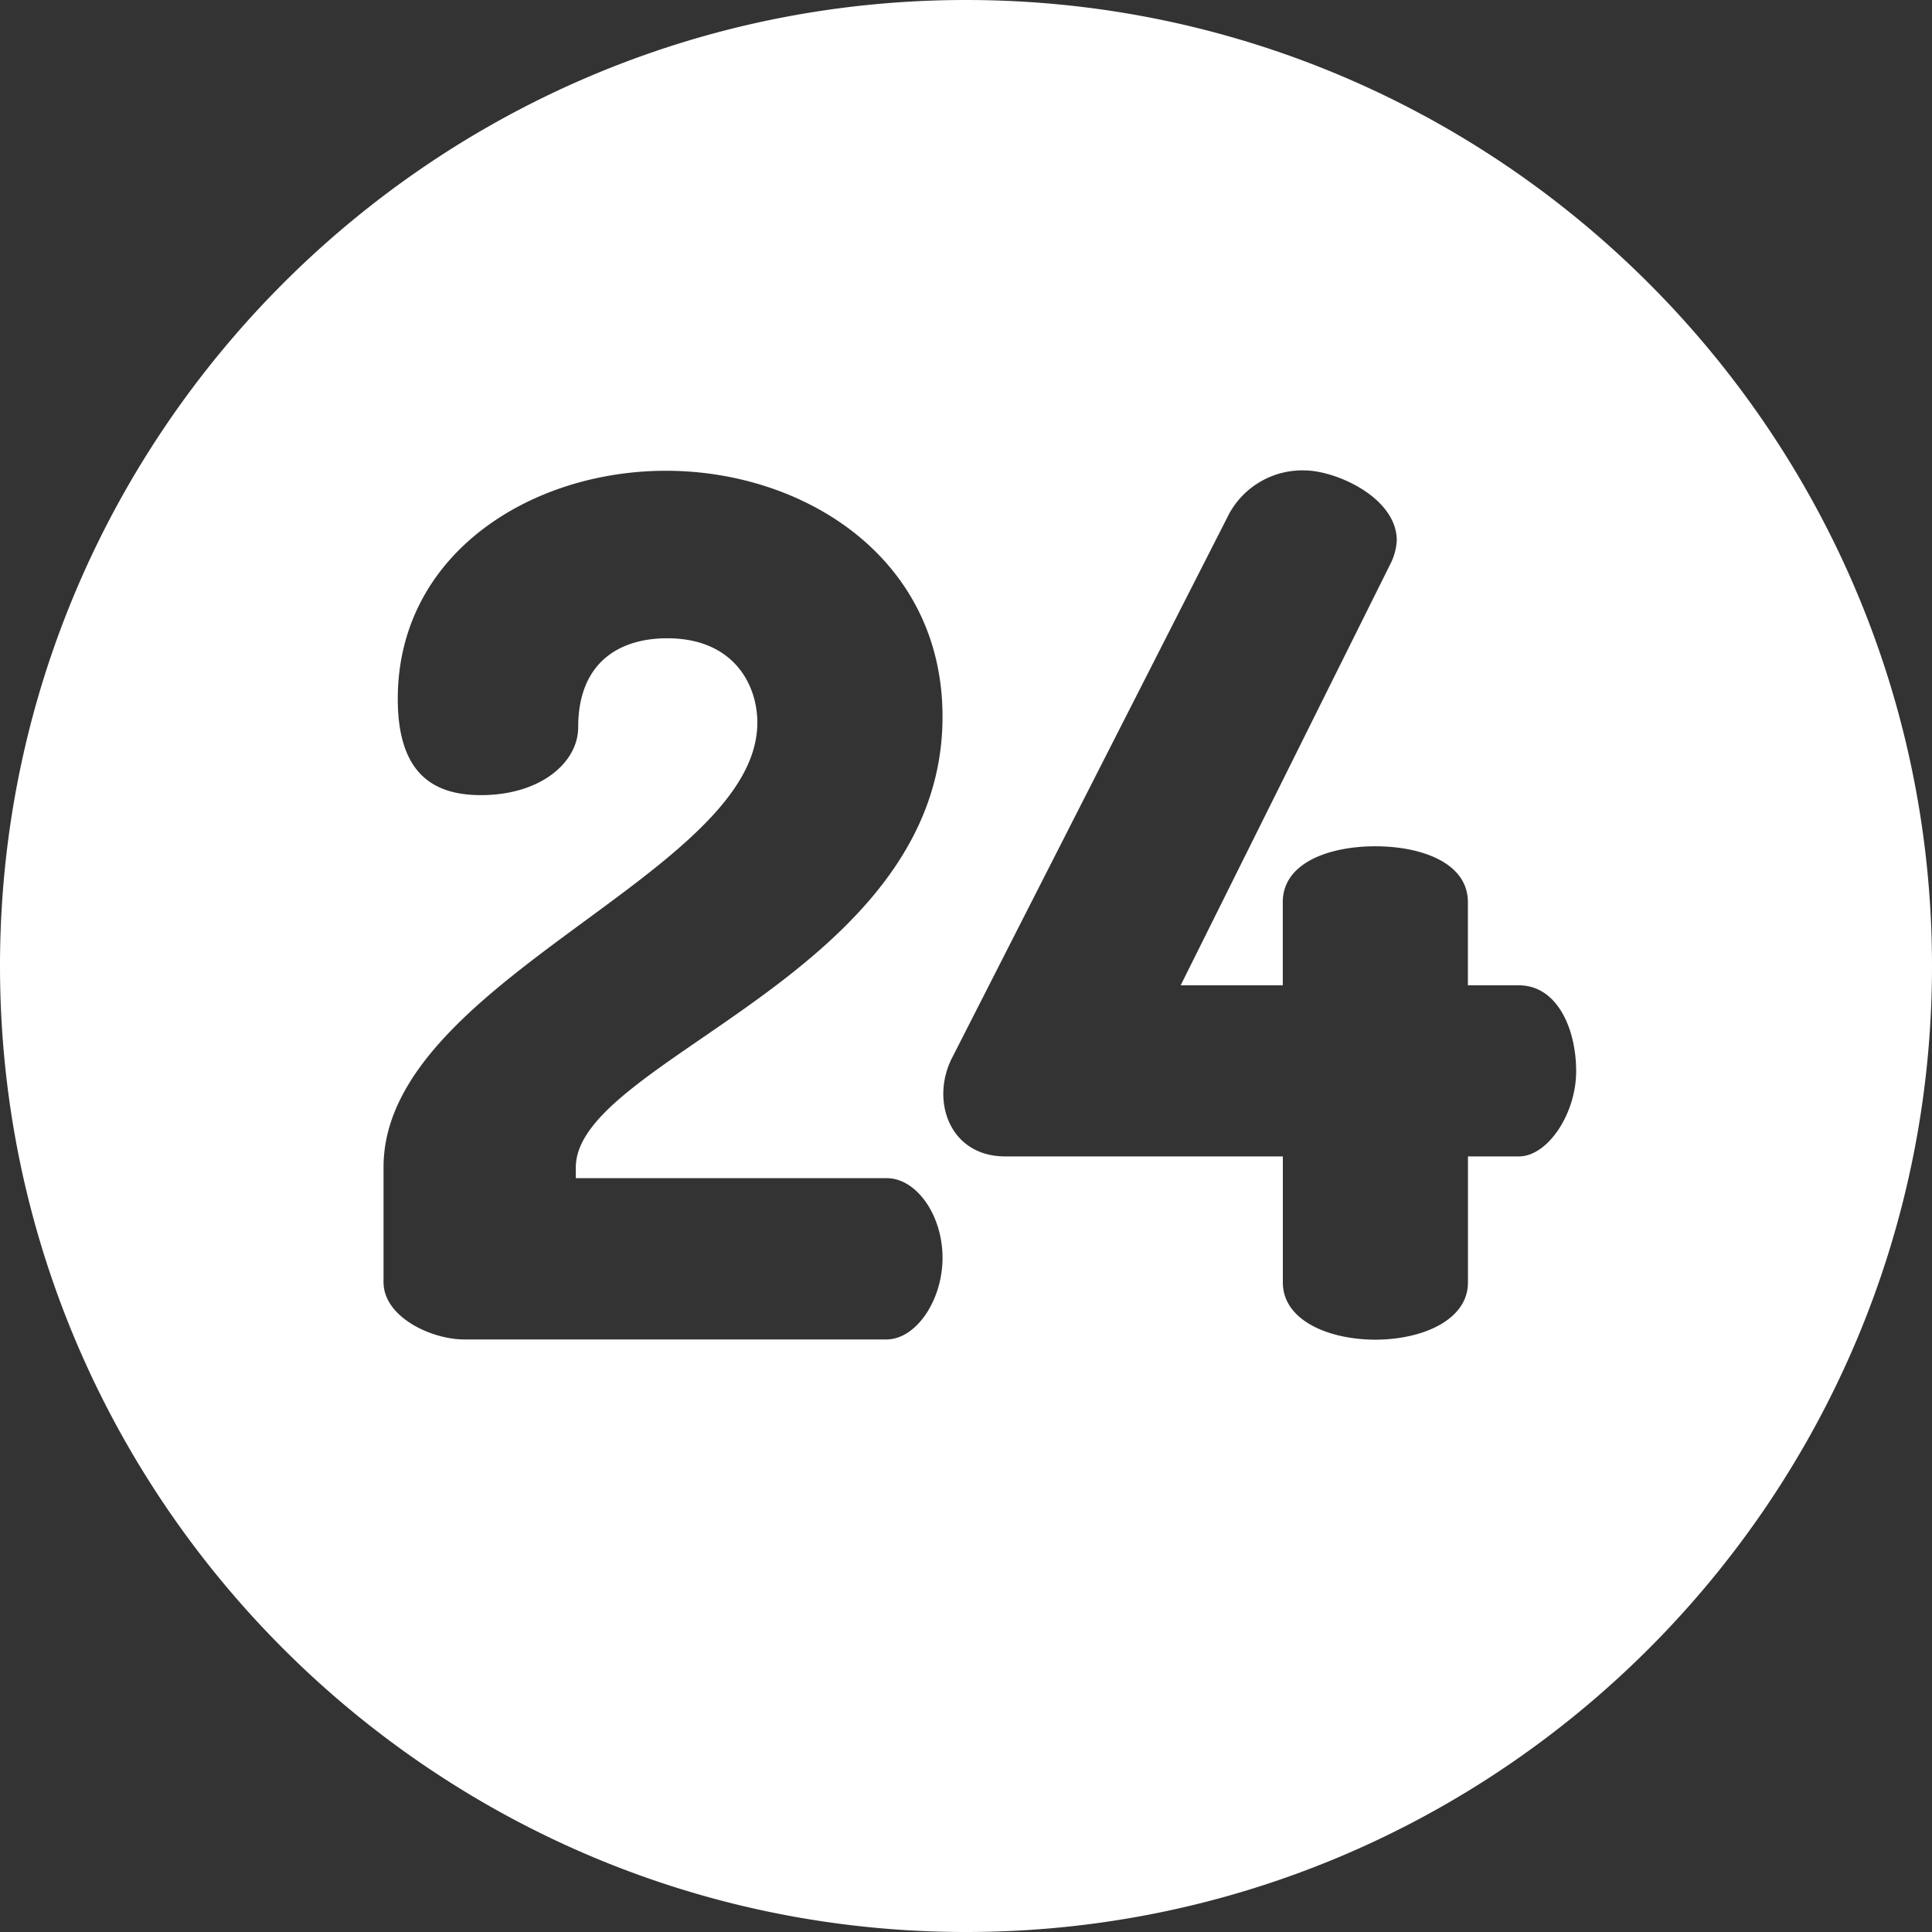 <?xml version="1.0" encoding="UTF-8"?> <svg xmlns="http://www.w3.org/2000/svg" viewBox="0 0 270 270"><rect x="0" y="0" width="270" height="270" fill="#333333" stroke="none"/> <defs> <style>.cls-1{fill:#fff;}</style> </defs> <g id="Слой_2" data-name="Слой 2"> <g id="Слой_1-2" data-name="Слой 1"> <g id="Слой_2-2" data-name="Слой 2"> <g id="Capa_1" data-name="Capa 1"> <path class="cls-1" d="M135,0C60.56,0,0,60.56,0,135S60.56,270,135,270s135-60.56,135-135S209.43,0,135,0ZM123.88,187.19h-59c-4.64,0-11.28-3.16-11.28-8V163.11h0c0-26.08,52.24-41,52.24-62.12,0-5.31-3.31-11.79-12.6-11.79-6.63,0-12.44,3.32-12.44,12.46,0,4.81-5.14,9.46-13.6,9.46-6.63,0-11.61-3-11.61-13.45,0-20.26,18.58-31.88,37.48-31.88,19.24,0,38.65,12.12,38.65,34.37,0,36-51.25,47.83-51.25,63v1.49h43.45c4.15,0,7.8,5.15,7.8,11.13S128,187.19,123.88,187.19Zm88.4-25.58h-7.13v17.61c0,5.31-6.47,8-12.94,8s-12.93-2.66-12.93-8V161.61H140.47c-7.86,0-10.53-8-7.3-14l38.31-75.23a11.64,11.64,0,0,1,10.78-6.64c4.48,0,12.94,3.82,12.94,9.79a8.1,8.1,0,0,1-.83,3.16L165,137.7h14.27V126.07c0-5.48,6.46-7.8,12.93-7.8s12.94,2.32,12.94,7.8V137.7h7.13c5.31,0,8,6,8,12S216.26,161.61,212.28,161.61Z"></path> </g> </g> </g> </g> </svg> 